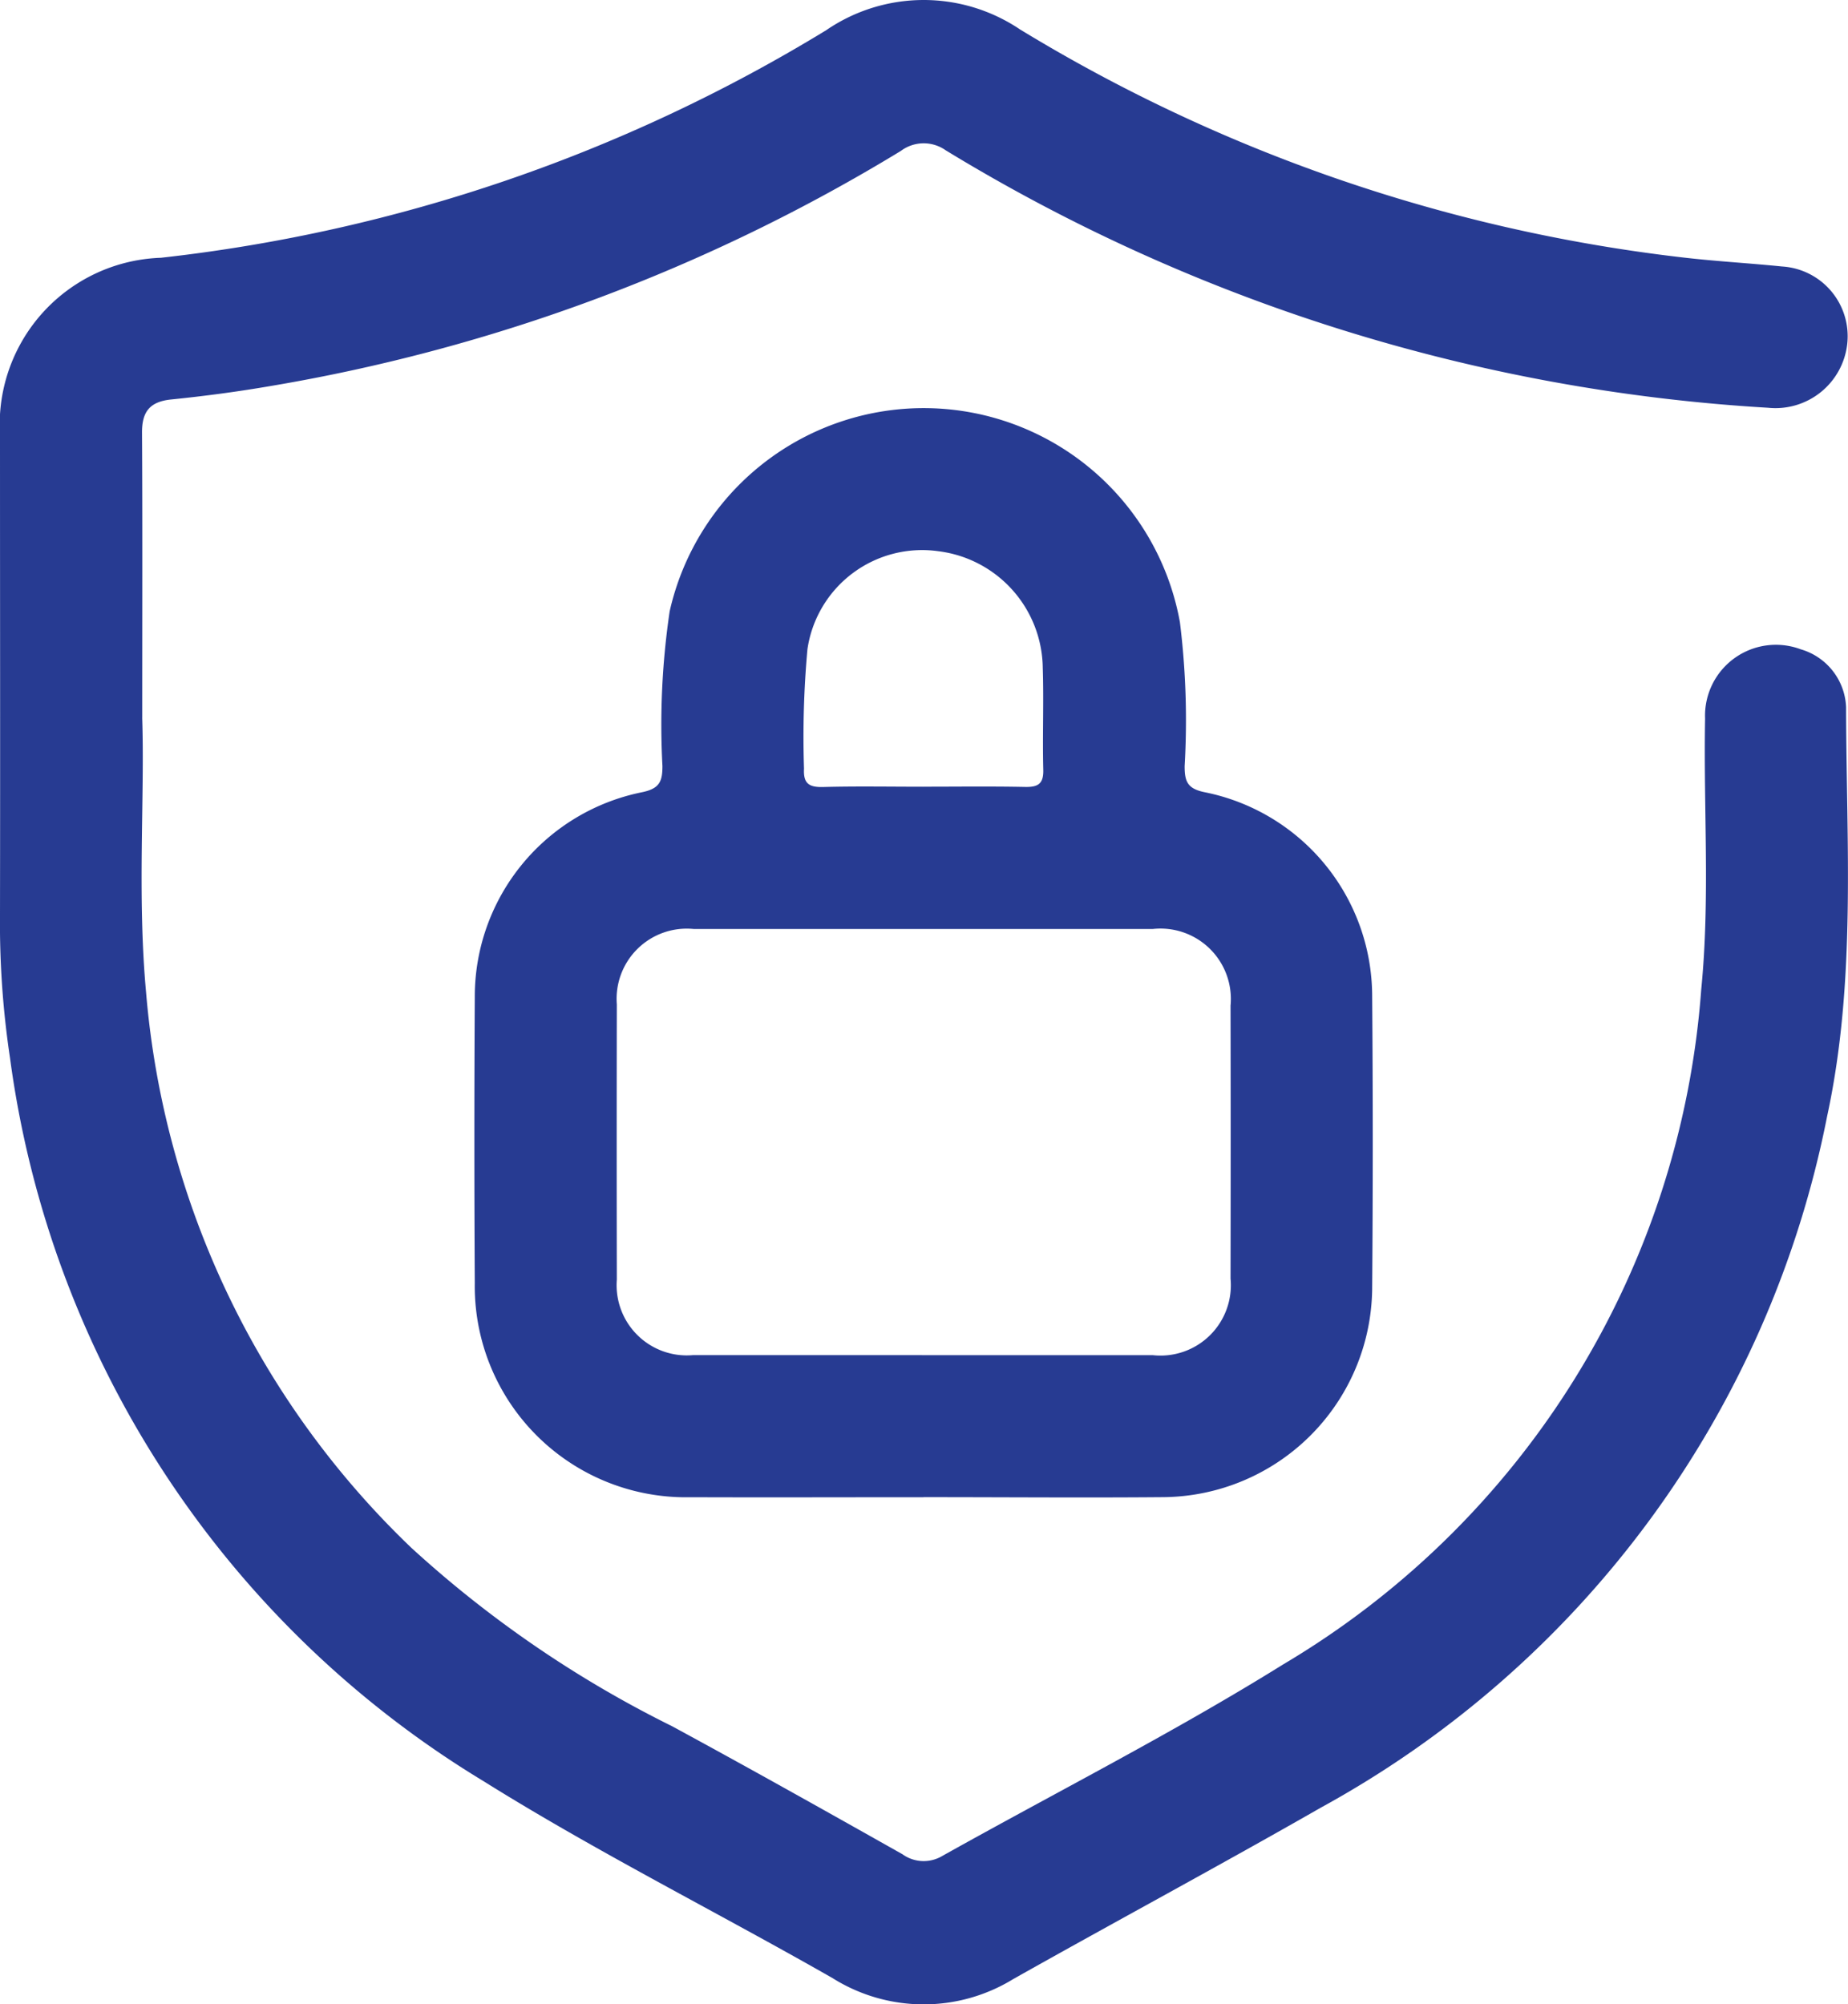 <svg id="Group_615" data-name="Group 615" xmlns="http://www.w3.org/2000/svg" xmlns:xlink="http://www.w3.org/1999/xlink" width="53.897" height="58.453" viewBox="0 0 53.897 58.453">
  <defs>
    <clipPath id="clip-path">
      <rect id="Rectangle_305" data-name="Rectangle 305" width="53.897" height="58.453" fill="#273b92"/>
    </clipPath>
  </defs>
  <g id="Group_494" data-name="Group 494" clip-path="url(#clip-path)">
    <path id="Path_1825" data-name="Path 1825" d="M4.147,20.932C4.224,23.243,4,26.1,4.26,28.938A25.327,25.327,0,0,0,12,45.144a32.753,32.753,0,0,0,7.6,5.2c2.252,1.221,4.486,2.475,6.718,3.733a1.06,1.06,0,0,0,1.147.061c3.325-1.863,6.734-3.589,9.965-5.6A25.006,25.006,0,0,0,49.617,28.851c.26-2.625.063-5.262.112-7.894a2.067,2.067,0,0,1,2.791-2.02,1.833,1.833,0,0,1,1.321,1.686c.008,3.985.3,7.99-.553,11.933A29.465,29.465,0,0,1,38.526,52.717c-2.971,1.7-5.988,3.32-8.972,5a4.994,4.994,0,0,1-5.271-.025C20.9,55.76,17.4,54.009,14.1,51.946A29.172,29.172,0,0,1,.292,30.855,26.425,26.425,0,0,1,0,26.662C.008,22,0,17.339,0,12.677A4.866,4.866,0,0,1,4.692,7.518,47.262,47.262,0,0,0,24.093.883,5.029,5.029,0,0,1,29.747.857a47.612,47.612,0,0,0,19.2,6.636c1.006.123,2.019.177,3.028.279a2.038,2.038,0,0,1,1.9,2.257,2.106,2.106,0,0,1-2.309,1.863A51.884,51.884,0,0,1,27.581,4.383a1.112,1.112,0,0,0-1.308.019A51.846,51.846,0,0,1,7.935,11.251c-.976.169-1.961.3-2.946.4-.627.064-.851.364-.847.97.015,2.59.006,5.18.006,8.3" transform="translate(0 0)" fill="#273b92"/>
    <path id="Path_1826" data-name="Path 1826" d="M93.037,100.543c-2.266,0-4.532.008-6.8,0A6.157,6.157,0,0,1,79.946,94.3q-.024-4.176,0-8.353a6.079,6.079,0,0,1,4.873-5.964c.52-.106.6-.318.6-.767a22.59,22.59,0,0,1,.211-4.511,7.594,7.594,0,0,1,14.881.316,23.236,23.236,0,0,1,.138,4.2c0,.45.08.662.6.764a6.074,6.074,0,0,1,4.869,5.9q.035,4.306,0,8.612a6.143,6.143,0,0,1-6.094,6.044c-2.331.02-4.662,0-6.993,0M92.987,96.4q3.366,0,6.733,0a2.052,2.052,0,0,0,2.268-2.231q.008-3.982,0-7.963a2.053,2.053,0,0,0-2.263-2.236q-6.7,0-13.4,0a2.046,2.046,0,0,0-2.236,2.2q-.008,4.014,0,8.028a2.047,2.047,0,0,0,2.231,2.2c2.223,0,4.445,0,6.668,0m.034-16.577c.991,0,1.983-.013,2.974.007.378.008.541-.091.53-.5-.025-.991.017-1.983-.015-2.974a3.471,3.471,0,0,0-3.038-3.4,3.381,3.381,0,0,0-3.825,2.858,28.27,28.27,0,0,0-.1,3.481c-.024.439.148.548.561.537.969-.026,1.939-.008,2.909-.008" transform="translate(-66.099 -56.877)" fill="#273b92"/>
  </g>
</svg>
